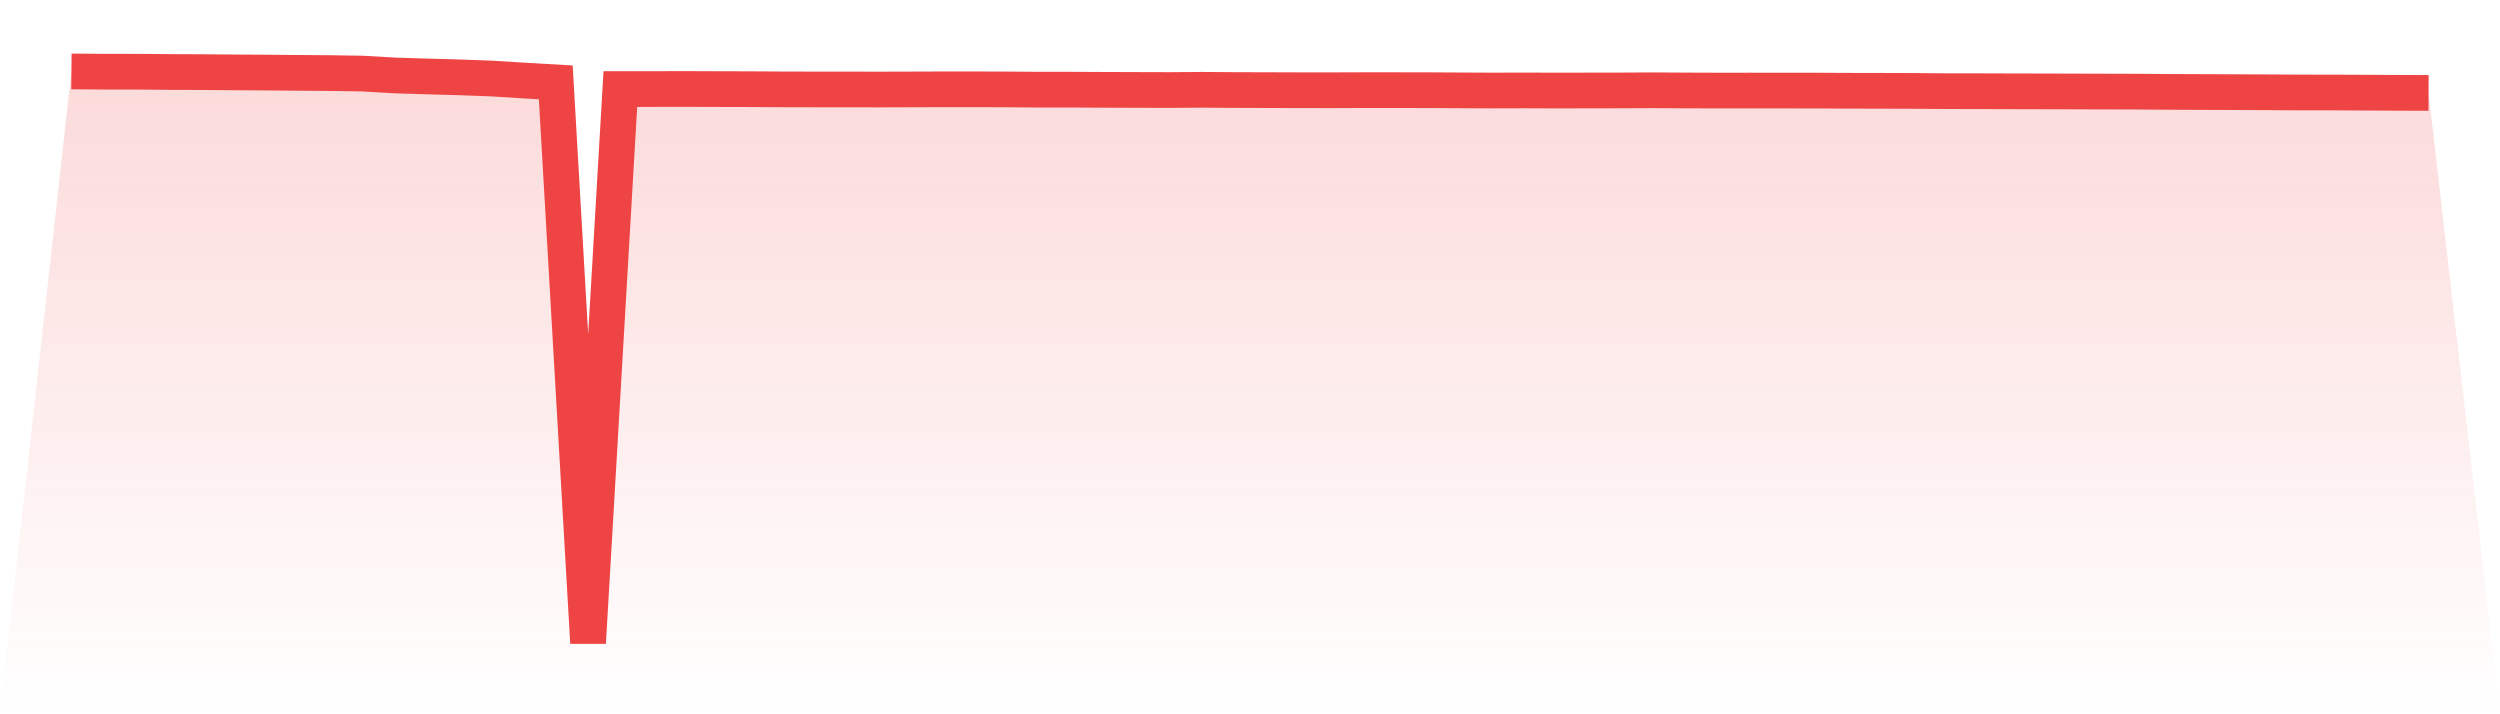 <svg viewBox="0 0 140 40" xmlns="http://www.w3.org/2000/svg">
<defs>
<linearGradient id="gradient" x1="0" x2="0" y1="0" y2="1">
<stop offset="0%" stop-color="#ef4444" stop-opacity="0.2"/>
<stop offset="100%" stop-color="#ef4444" stop-opacity="0"/>
</linearGradient>
</defs>
<path d="M4,4 L4,4 L5.808,4.014 L7.616,4.015 L9.425,4.031 L11.233,4.039 L13.041,4.053 L14.849,4.064 L16.658,4.08 L18.466,4.093 L20.274,4.12 L22.082,4.224 L23.89,4.28 L25.699,4.33 L27.507,4.396 L29.315,4.509 L31.123,4.613 L32.932,36 L34.74,4.986 L36.548,4.987 L38.356,4.983 L40.164,4.99 L41.973,4.994 L43.781,5.005 L45.589,5.009 L47.397,5.009 L49.205,5.013 L51.014,5.008 L52.822,5.002 L54.63,5.002 L56.438,5.008 L58.247,5.022 L60.055,5.022 L61.863,5.031 L63.671,5.037 L65.479,5.042 L67.288,5.029 L69.096,5.042 L70.904,5.047 L72.712,5.053 L74.521,5.054 L76.329,5.048 L78.137,5.048 L79.945,5.051 L81.753,5.061 L83.562,5.069 L85.37,5.064 L87.178,5.071 L88.986,5.067 L90.795,5.064 L92.603,5.056 L94.411,5.066 L96.219,5.072 L98.027,5.071 L99.836,5.072 L101.644,5.073 L103.452,5.082 L105.26,5.085 L107.069,5.091 L108.877,5.105 L110.685,5.107 L112.493,5.113 L114.301,5.117 L116.11,5.122 L117.918,5.127 L119.726,5.132 L121.534,5.146 L123.342,5.154 L125.151,5.16 L126.959,5.168 L128.767,5.179 L130.575,5.18 L132.384,5.188 L134.192,5.197 L136,5.204 L140,40 L0,40 z" fill="url(#gradient)"/>
<path d="M4,4 L4,4 L5.808,4.014 L7.616,4.015 L9.425,4.031 L11.233,4.039 L13.041,4.053 L14.849,4.064 L16.658,4.08 L18.466,4.093 L20.274,4.12 L22.082,4.224 L23.89,4.28 L25.699,4.33 L27.507,4.396 L29.315,4.509 L31.123,4.613 L32.932,36 L34.74,4.986 L36.548,4.987 L38.356,4.983 L40.164,4.99 L41.973,4.994 L43.781,5.005 L45.589,5.009 L47.397,5.009 L49.205,5.013 L51.014,5.008 L52.822,5.002 L54.63,5.002 L56.438,5.008 L58.247,5.022 L60.055,5.022 L61.863,5.031 L63.671,5.037 L65.479,5.042 L67.288,5.029 L69.096,5.042 L70.904,5.047 L72.712,5.053 L74.521,5.054 L76.329,5.048 L78.137,5.048 L79.945,5.051 L81.753,5.061 L83.562,5.069 L85.37,5.064 L87.178,5.071 L88.986,5.067 L90.795,5.064 L92.603,5.056 L94.411,5.066 L96.219,5.072 L98.027,5.071 L99.836,5.072 L101.644,5.073 L103.452,5.082 L105.26,5.085 L107.069,5.091 L108.877,5.105 L110.685,5.107 L112.493,5.113 L114.301,5.117 L116.11,5.122 L117.918,5.127 L119.726,5.132 L121.534,5.146 L123.342,5.154 L125.151,5.16 L126.959,5.168 L128.767,5.179 L130.575,5.18 L132.384,5.188 L134.192,5.197 L136,5.204" fill="none" stroke="#ef4444" stroke-width="2"/>
</svg>